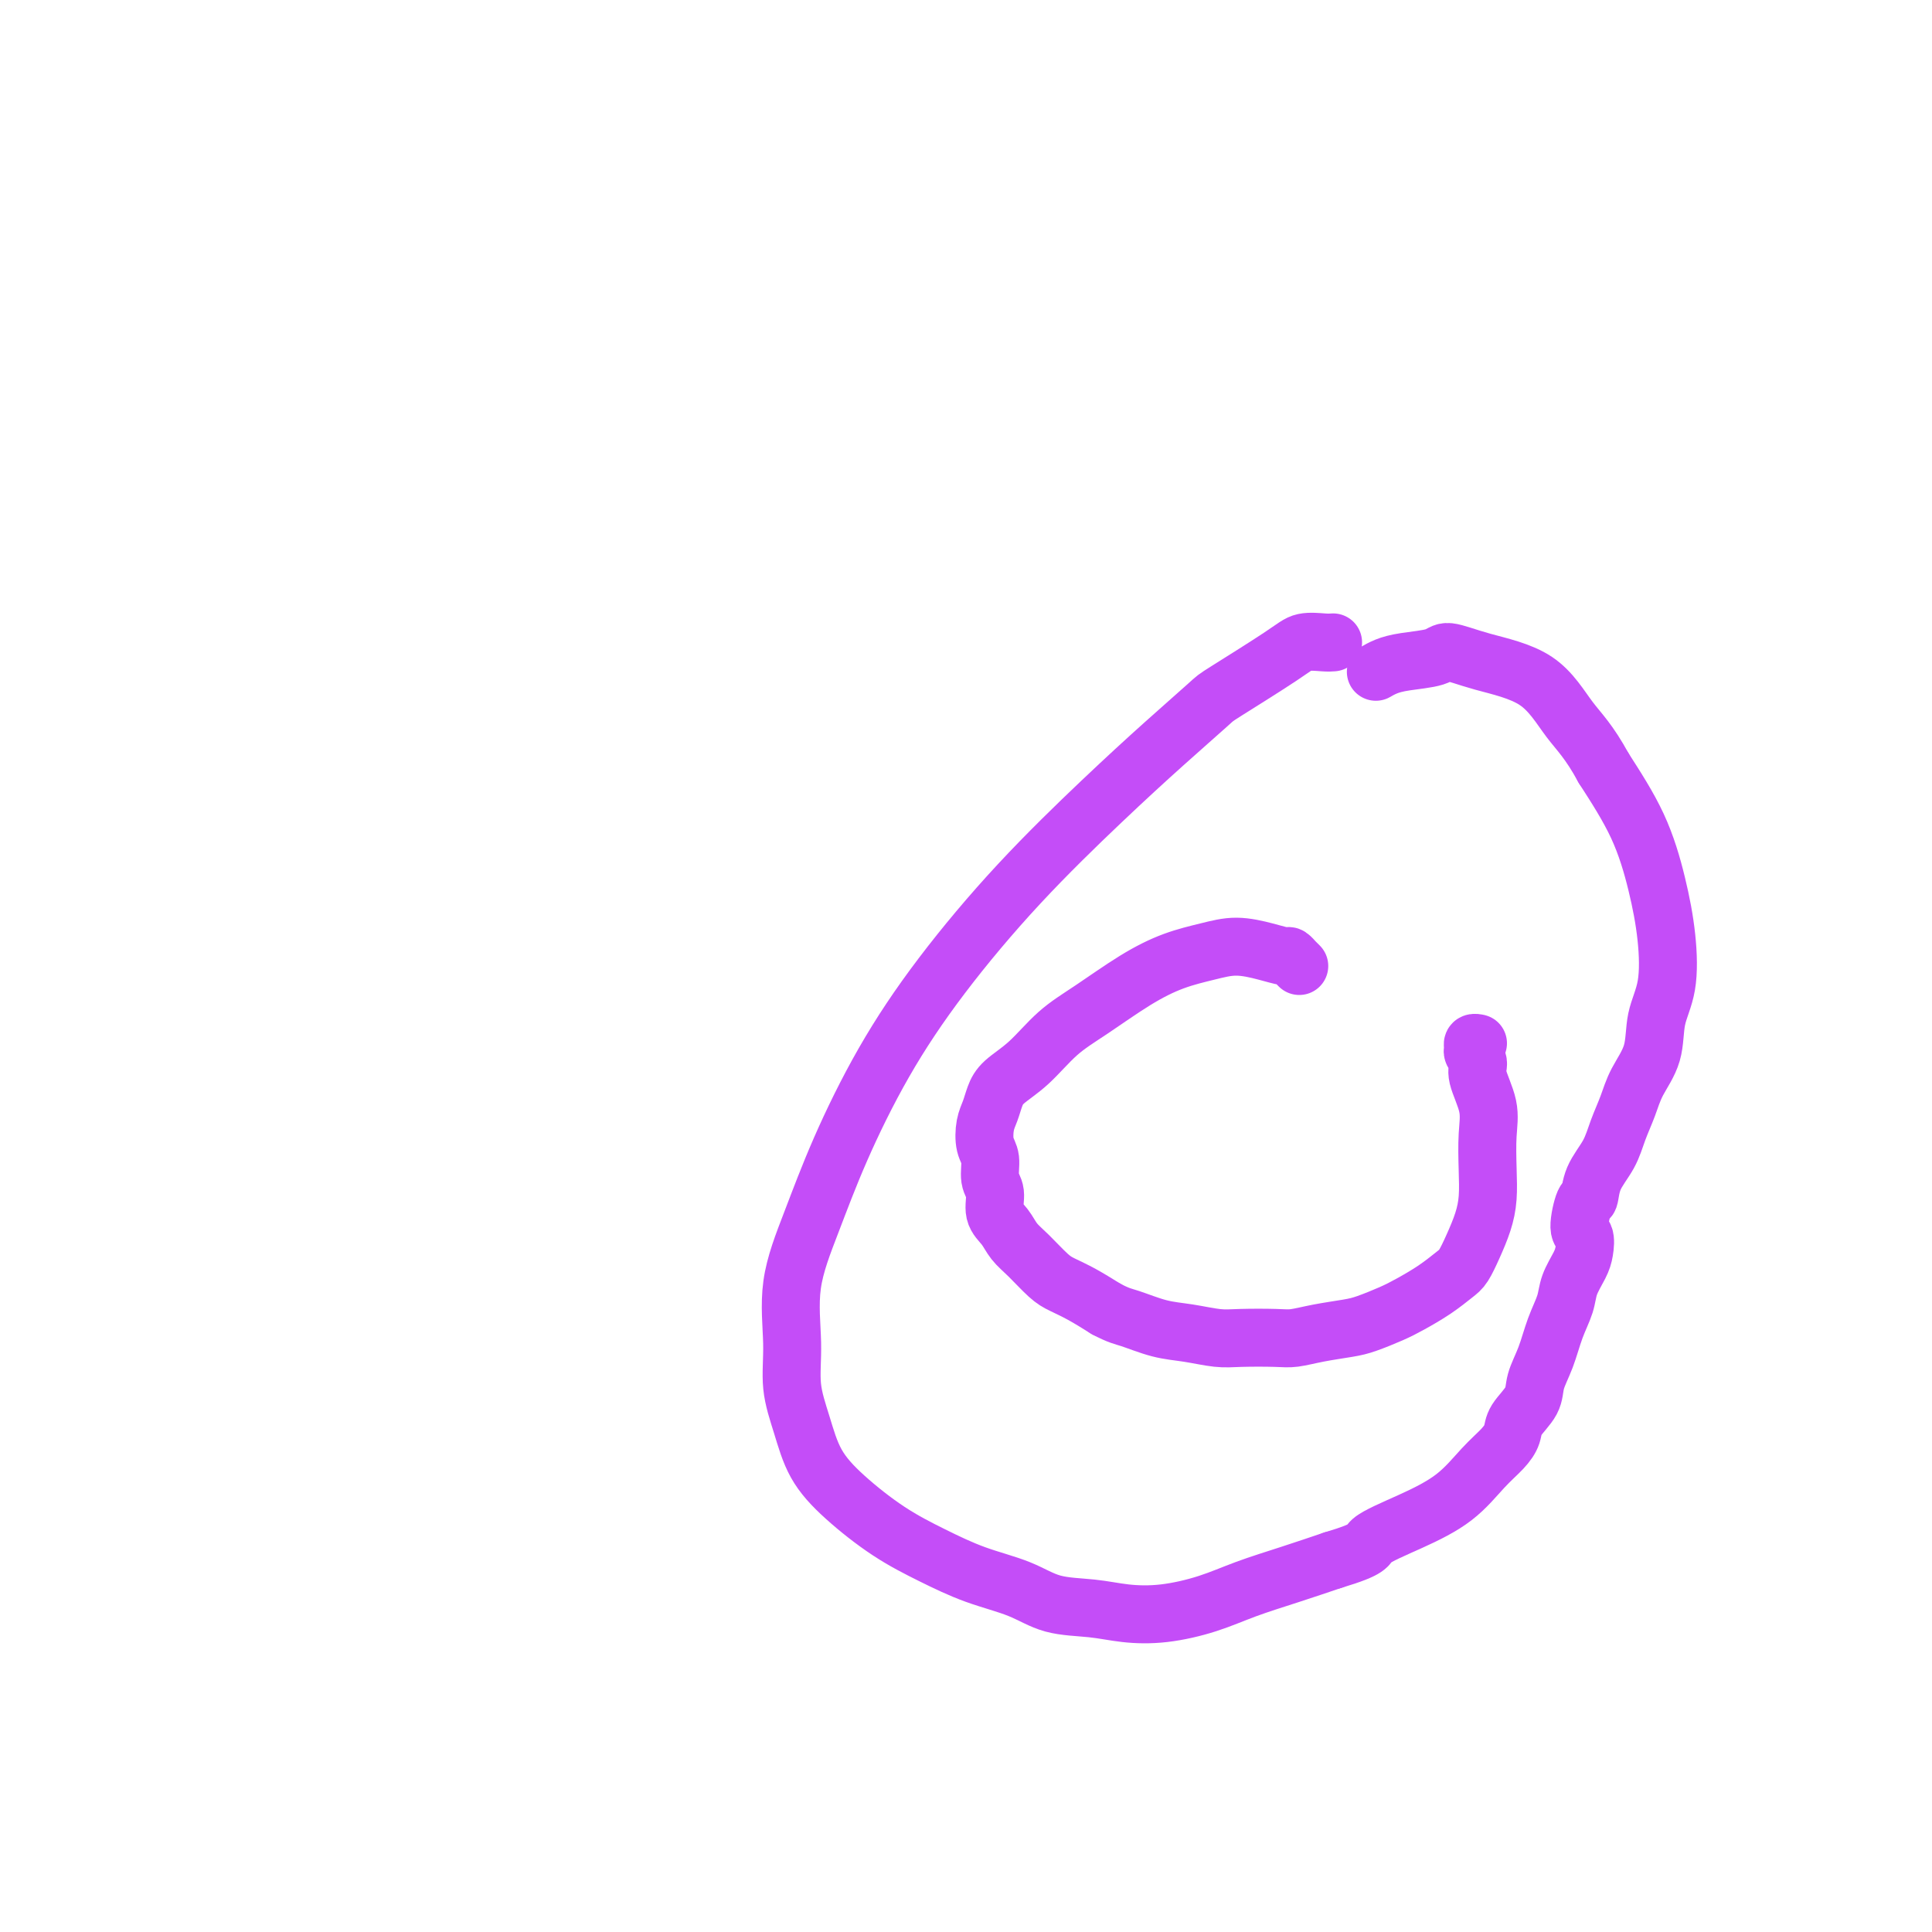 <svg viewBox='0 0 400 400' version='1.1' xmlns='http://www.w3.org/2000/svg' xmlns:xlink='http://www.w3.org/1999/xlink'><g fill='none' stroke='#C44DF8' stroke-width='12' stroke-linecap='round' stroke-linejoin='round'><path d='M269,200c-0.451,-0.454 -0.902,-0.909 -1,-1c-0.098,-0.091 0.156,0.181 0,0c-0.156,-0.181 -0.720,-0.817 -1,-1c-0.280,-0.183 -0.274,0.085 -1,0c-0.726,-0.085 -2.185,-0.524 -4,-1c-1.815,-0.476 -3.985,-0.988 -6,-1c-2.015,-0.012 -3.874,0.476 -6,1c-2.126,0.524 -4.517,1.084 -7,2c-2.483,0.916 -5.057,2.188 -8,4c-2.943,1.812 -6.256,4.165 -9,6c-2.744,1.835 -4.920,3.152 -7,5c-2.080,1.848 -4.063,4.226 -6,6c-1.937,1.774 -3.826,2.943 -5,4c-1.174,1.057 -1.631,2.000 -2,3c-0.369,1.000 -0.650,2.057 -1,3c-0.350,0.943 -0.769,1.774 -1,3c-0.231,1.226 -0.274,2.849 0,4c0.274,1.151 0.864,1.830 1,3c0.136,1.170 -0.182,2.830 0,4c0.182,1.170 0.866,1.848 1,3c0.134,1.152 -0.281,2.777 0,4c0.281,1.223 1.257,2.043 2,3c0.743,0.957 1.254,2.051 2,3c0.746,0.949 1.728,1.751 3,3c1.272,1.249 2.836,2.943 4,4c1.164,1.057 1.929,1.477 3,2c1.071,0.523 2.449,1.149 4,2c1.551,0.851 3.276,1.925 5,3'/><path d='M229,271c2.700,1.426 3.450,1.493 5,2c1.550,0.507 3.899,1.456 6,2c2.101,0.544 3.954,0.682 6,1c2.046,0.318 4.285,0.814 6,1c1.715,0.186 2.906,0.061 5,0c2.094,-0.061 5.090,-0.057 7,0c1.910,0.057 2.734,0.167 4,0c1.266,-0.167 2.973,-0.610 5,-1c2.027,-0.390 4.372,-0.726 6,-1c1.628,-0.274 2.537,-0.486 4,-1c1.463,-0.514 3.480,-1.329 5,-2c1.520,-0.671 2.543,-1.196 4,-2c1.457,-0.804 3.350,-1.887 5,-3c1.650,-1.113 3.059,-2.256 4,-3c0.941,-0.744 1.415,-1.088 2,-2c0.585,-0.912 1.280,-2.392 2,-4c0.720,-1.608 1.463,-3.344 2,-5c0.537,-1.656 0.868,-3.230 1,-5c0.132,-1.770 0.065,-3.734 0,-6c-0.065,-2.266 -0.126,-4.835 0,-7c0.126,-2.165 0.440,-3.928 0,-6c-0.440,-2.072 -1.636,-4.454 -2,-6c-0.364,-1.546 0.102,-2.257 0,-3c-0.102,-0.743 -0.773,-1.520 -1,-2c-0.227,-0.480 -0.009,-0.665 0,-1c0.009,-0.335 -0.190,-0.821 0,-1c0.190,-0.179 0.769,-0.051 1,0c0.231,0.051 0.116,0.026 0,0'/><path d='M276,133c-0.460,0.037 -0.919,0.075 -2,0c-1.081,-0.075 -2.783,-0.261 -4,0c-1.217,0.261 -1.948,0.970 -5,3c-3.052,2.030 -8.426,5.380 -11,7c-2.574,1.620 -2.347,1.510 -4,3c-1.653,1.490 -5.187,4.581 -9,8c-3.813,3.419 -7.905,7.167 -13,12c-5.095,4.833 -11.194,10.752 -17,17c-5.806,6.248 -11.318,12.826 -16,19c-4.682,6.174 -8.532,11.944 -12,18c-3.468,6.056 -6.552,12.399 -9,18c-2.448,5.601 -4.258,10.459 -6,15c-1.742,4.541 -3.416,8.765 -4,13c-0.584,4.235 -0.078,8.482 0,12c0.078,3.518 -0.271,6.306 0,9c0.271,2.694 1.164,5.294 2,8c0.836,2.706 1.616,5.519 3,8c1.384,2.481 3.373,4.631 6,7c2.627,2.369 5.893,4.957 9,7c3.107,2.043 6.055,3.541 9,5c2.945,1.459 5.888,2.878 9,4c3.112,1.122 6.394,1.948 9,3c2.606,1.052 4.536,2.329 7,3c2.464,0.671 5.460,0.735 8,1c2.540,0.265 4.623,0.731 7,1c2.377,0.269 5.049,0.340 8,0c2.951,-0.340 6.183,-1.091 9,-2c2.817,-0.909 5.220,-1.975 8,-3c2.780,-1.025 5.937,-2.007 9,-3c3.063,-0.993 6.031,-1.996 9,-3'/><path d='M276,323c8.103,-2.424 6.860,-2.984 8,-4c1.140,-1.016 4.663,-2.488 8,-4c3.337,-1.512 6.489,-3.065 9,-5c2.511,-1.935 4.382,-4.254 6,-6c1.618,-1.746 2.982,-2.920 4,-4c1.018,-1.080 1.690,-2.065 2,-3c0.310,-0.935 0.257,-1.820 1,-3c0.743,-1.180 2.283,-2.654 3,-4c0.717,-1.346 0.611,-2.565 1,-4c0.389,-1.435 1.274,-3.087 2,-5c0.726,-1.913 1.294,-4.086 2,-6c0.706,-1.914 1.549,-3.567 2,-5c0.451,-1.433 0.509,-2.646 1,-4c0.491,-1.354 1.417,-2.851 2,-4c0.583,-1.149 0.825,-1.951 1,-3c0.175,-1.049 0.283,-2.345 0,-3c-0.283,-0.655 -0.956,-0.670 -1,-2c-0.044,-1.330 0.540,-3.975 1,-5c0.460,-1.025 0.795,-0.429 1,-1c0.205,-0.571 0.280,-2.307 1,-4c0.720,-1.693 2.085,-3.342 3,-5c0.915,-1.658 1.382,-3.323 2,-5c0.618,-1.677 1.388,-3.364 2,-5c0.612,-1.636 1.065,-3.220 2,-5c0.935,-1.780 2.351,-3.755 3,-6c0.649,-2.245 0.532,-4.759 1,-7c0.468,-2.241 1.520,-4.208 2,-7c0.480,-2.792 0.386,-6.408 0,-10c-0.386,-3.592 -1.066,-7.159 -2,-11c-0.934,-3.841 -2.124,-7.954 -4,-12c-1.876,-4.046 -4.438,-8.023 -7,-12'/><path d='M332,159c-3.013,-5.548 -5.044,-7.417 -7,-10c-1.956,-2.583 -3.836,-5.880 -7,-8c-3.164,-2.120 -7.614,-3.063 -11,-4c-3.386,-0.937 -5.710,-1.869 -7,-2c-1.290,-0.131 -1.547,0.540 -3,1c-1.453,0.460 -4.101,0.711 -6,1c-1.899,0.289 -3.050,0.616 -4,1c-0.950,0.384 -1.700,0.824 -2,1c-0.300,0.176 -0.150,0.088 0,0'/></g>
</svg>